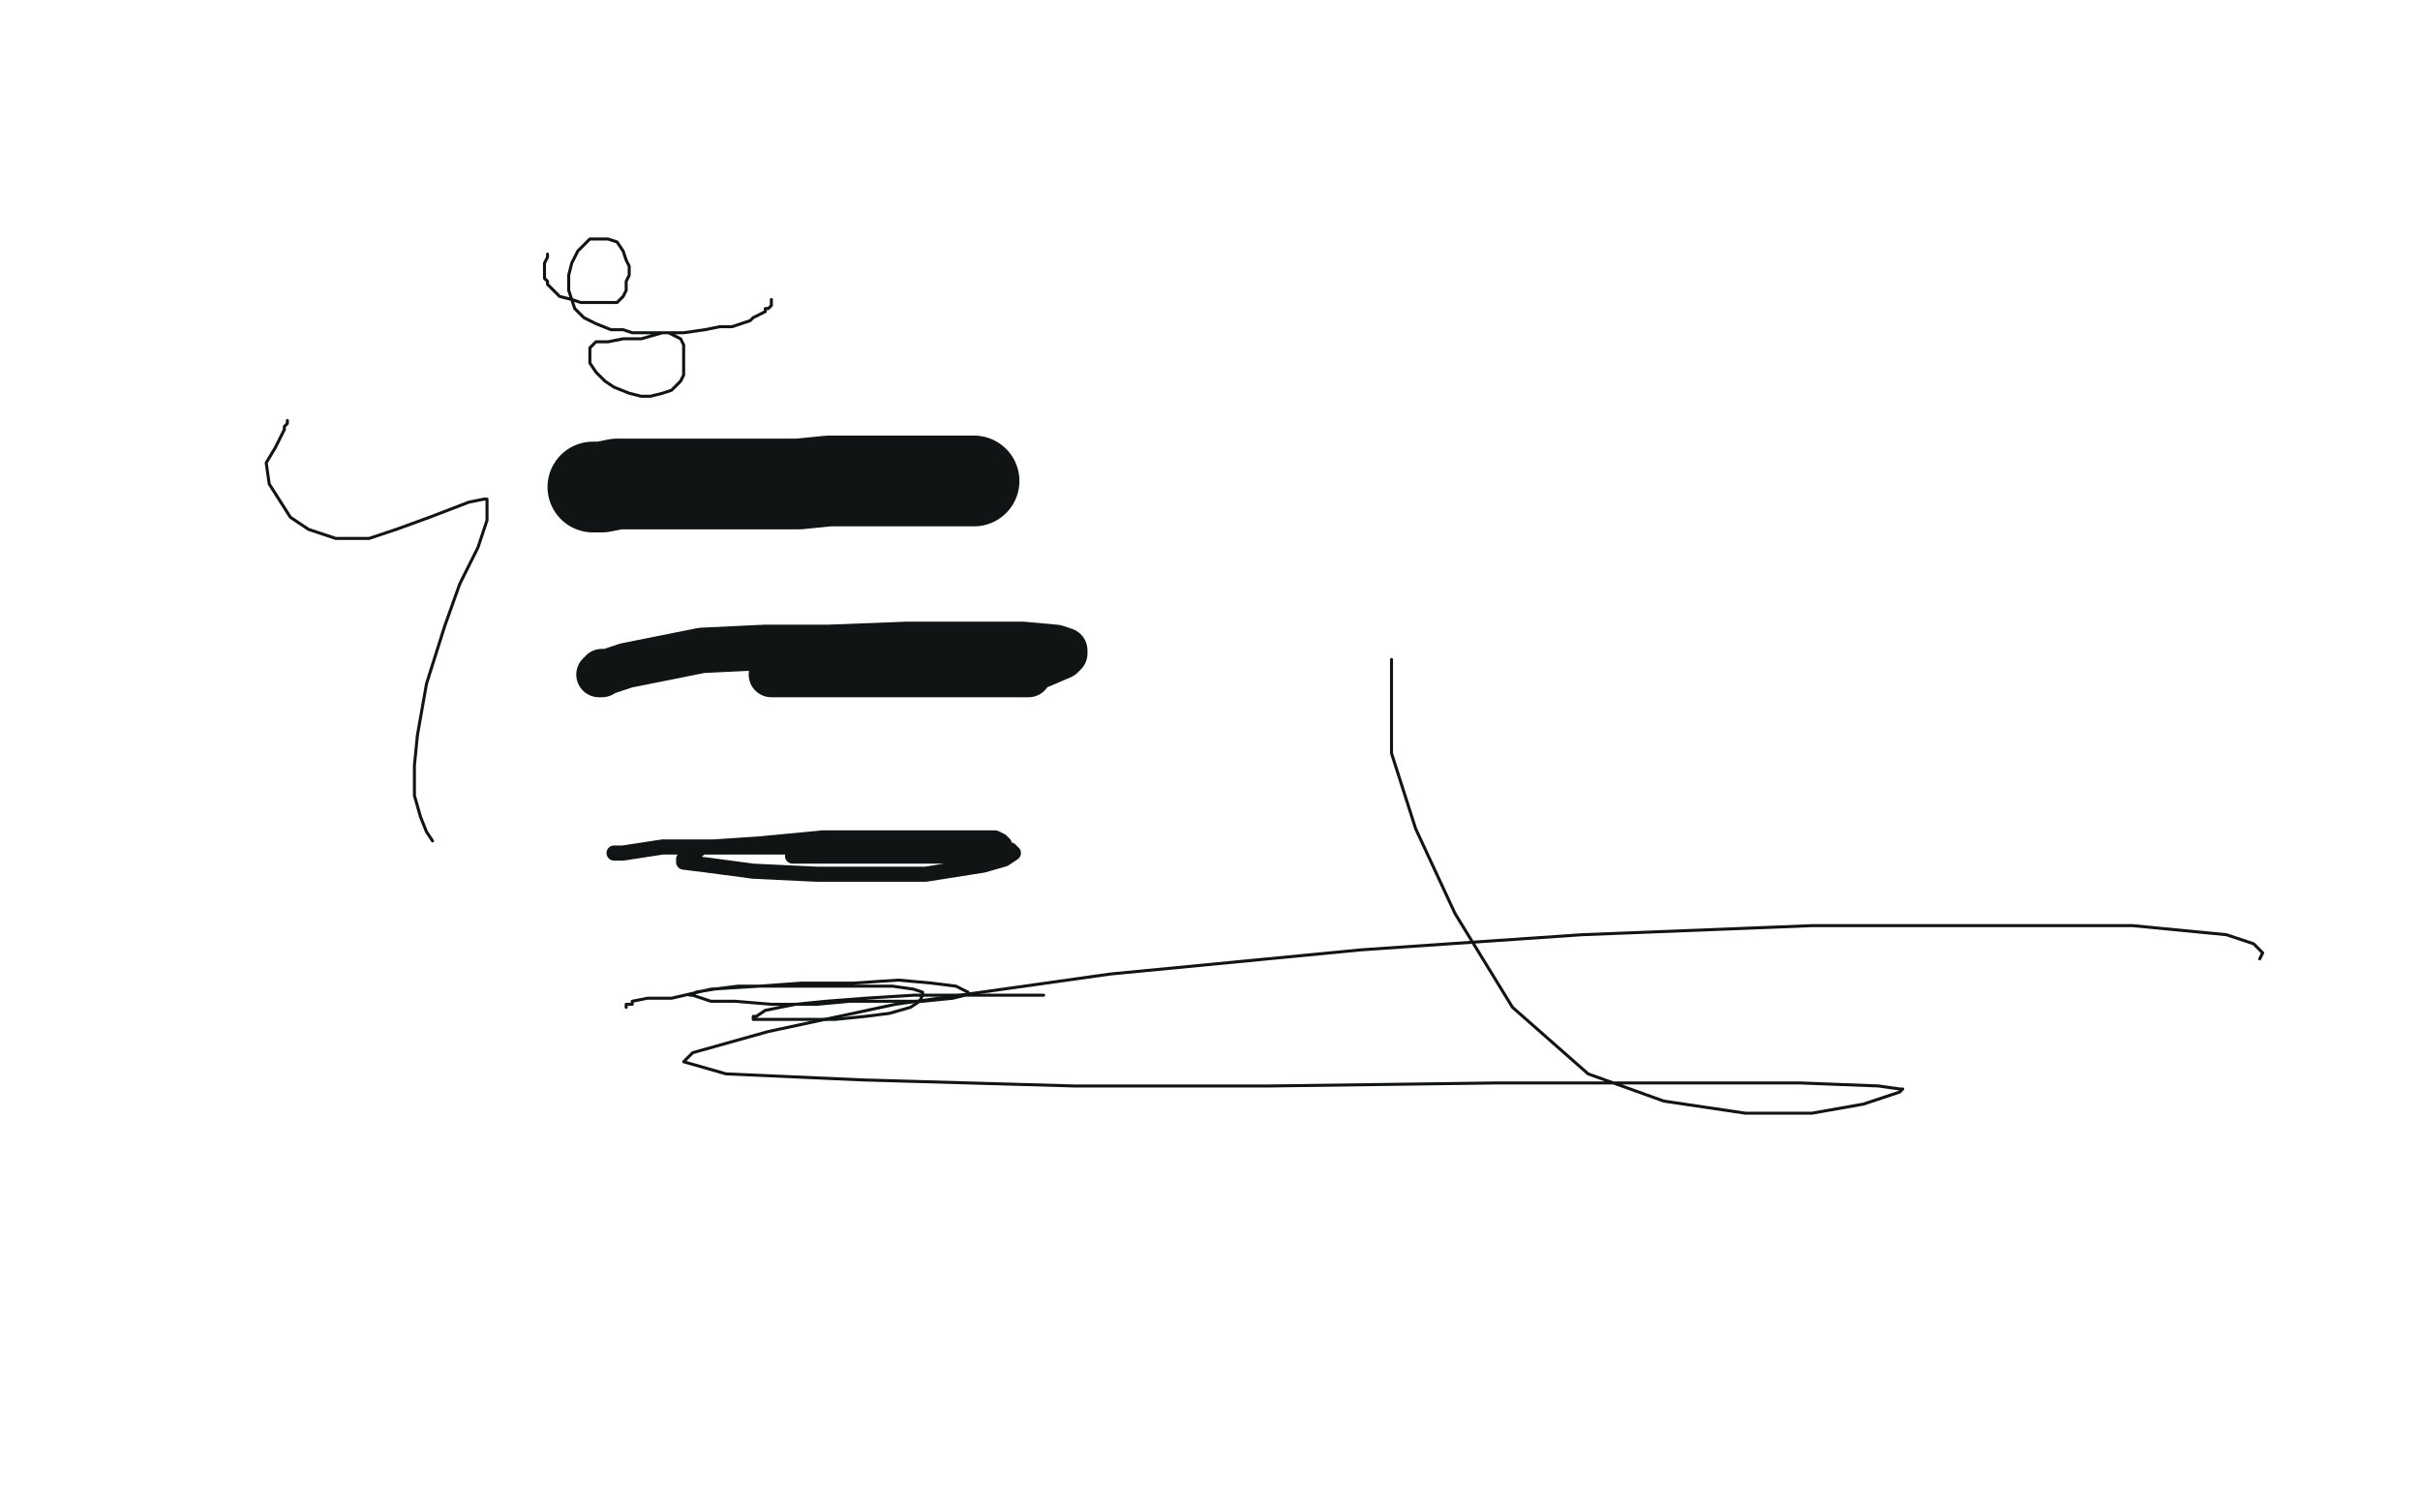 <?xml version="1.0" standalone="no"?>
<!DOCTYPE svg PUBLIC "-//W3C//DTD SVG 1.1//EN"
"http://www.w3.org/Graphics/SVG/1.1/DTD/svg11.dtd">

<svg width="800" height="500" version="1.1" xmlns="http://www.w3.org/2000/svg" xmlns:xlink="http://www.w3.org/1999/xlink" style="stroke-antialiasing: false"><desc>This SVG has been created on https://colorillo.com/</desc><rect x='0' y='0' width='800' height='500' style='fill: rgb(255,255,255); stroke-width:0' /><polyline points="196,161 197,161 197,161 198,161 198,161 199,161 199,161 204,160 204,160 208,160 208,160 213,160 213,160 218,160 218,160 224,160 224,160 230,160 241,160 247,160 256,160 264,160 274,159 282,159 289,159 296,159 302,159 305,159 307,159 309,159 310,159 311,159 312,159 313,159 314,159 315,159 316,159 317,159 318,159 319,159 320,159 321,159 322,159" style="fill: none; stroke: #101414; stroke-width: 30; stroke-linejoin: round; stroke-linecap: round; stroke-antialiasing: false; stroke-antialias: 0; opacity: 1.0"/>
<polyline points="198,223 199,223 199,223 199,222 199,222 201,222 201,222 207,220 207,220 217,218 217,218 232,215 232,215 253,214 253,214 274,214 274,214 300,213 300,213 322,213 322,213 338,213 349,214 352,215 352,216 351,217 344,220 334,221 318,222 302,223 288,223 266,223 264,223 257,223 255,223 256,223 258,223 262,223 269,223 279,223 290,223 299,223 311,223 321,223 329,223 335,223 340,223" style="fill: none; stroke: #101414; stroke-width: 15; stroke-linejoin: round; stroke-linecap: round; stroke-antialiasing: false; stroke-antialias: 0; opacity: 1.0"/>
<polyline points="203,282 204,282 204,282 206,282 206,282 219,280 219,280 236,280 236,280 251,279 251,279 272,277 272,277 293,277 293,277 308,277 308,277 320,277 320,277 329,277 331,278 332,279 330,280 325,282 315,283 303,283 293,283 280,283 270,283 264,283 262,283 263,283 264,282 266,281 277,281 290,281 304,280 319,280 329,280 334,281 335,282 332,284 325,286 306,289 293,289 270,289 249,288 234,286 226,285 226,284 227,284 232,280 245,280 259,280 274,280 291,280 303,280" style="fill: none; stroke: #101414; stroke-width: 5; stroke-linejoin: round; stroke-linecap: round; stroke-antialiasing: false; stroke-antialias: 0; opacity: 1.0"/>
<polyline points="207,333 207,332 207,332 208,332 208,332 209,332 209,332 209,331 209,331 214,330 214,330 222,330 222,330 235,327 235,327 251,326 251,326 265,325 265,325 282,325 297,324 308,325 316,326 320,328 320,329 319,329 315,330 305,331 295,331 281,331 270,332 255,332 243,331 235,331 229,329 228,329 229,329 230,328 236,327 244,326 256,326 269,326 280,326 295,326 302,327 305,328 305,329 304,331 301,333 294,335 286,336 276,337 266,337 257,337 252,337 249,337 249,336 250,336 253,334 263,332 273,331 286,330 302,329 317,329 332,329 345,329" style="fill: none; stroke: #101414; stroke-width: 1; stroke-linejoin: round; stroke-linecap: round; stroke-antialiasing: false; stroke-antialias: 0; opacity: 1.0"/>
<polyline points="460,218 460,220 460,220 460,224 460,224 460,232 460,232 460,249 460,249 468,274 468,274 481,302 481,302 500,333 500,333 525,355 525,355 550,364 550,364 577,368 599,368 616,365 628,361 629,360 628,360 621,359 595,358 557,358 495,358 420,359 355,359 285,357 240,355 226,351 229,348 254,341 296,332 367,322 450,314 523,309 599,306 665,306 705,306 736,309 745,312 748,315 747,317" style="fill: none; stroke: #101414; stroke-width: 1; stroke-linejoin: round; stroke-linecap: round; stroke-antialiasing: false; stroke-antialias: 0; opacity: 1.0"/>
<polyline points="181,84 181,85 181,85 180,87 180,87 180,89 180,89 180,90 180,90 180,91 180,91 180,92 180,92 181,93 181,93 181,94 183,96 185,98 189,99 192,100 195,100 198,100 201,100 203,100 204,100 205,99 206,98 207,96 207,95 207,93 208,91 208,88 207,86 206,83 204,80 201,79 198,79 195,79 193,81 191,83 189,87 188,91 188,96 190,102 193,105 197,107 202,109 206,109 209,110 213,110 216,110 219,110 221,110 223,111 225,112 226,114 226,117 226,119 226,121 226,124 225,126 223,128 222,129 219,130 215,131 212,131 208,130 203,128 200,126 197,123 195,120 195,118 195,116 195,115 196,114 197,113 201,113 206,112 212,112 219,110 226,110 233,109 238,108 242,108 245,107 248,106 249,105 251,104 253,103 253,102 254,102 255,101 255,100 255,99" style="fill: none; stroke: #101414; stroke-width: 1; stroke-linejoin: round; stroke-linecap: round; stroke-antialiasing: false; stroke-antialias: 0; opacity: 1.0"/>
<polyline points="95,139 95,140 95,140 94,141 94,141 94,142 94,142 91,148 91,148 88,153 88,153 89,160 89,160 96,171 96,171 102,175 102,175 111,178 111,178 122,178 131,175 142,171 155,166 160,165 161,165 161,166 161,172 158,181 152,193 147,207 141,226 138,243 137,253 137,263 139,270 141,275 143,278" style="fill: none; stroke: #101414; stroke-width: 1; stroke-linejoin: round; stroke-linecap: round; stroke-antialiasing: false; stroke-antialias: 0; opacity: 1.0"/>
</svg>
